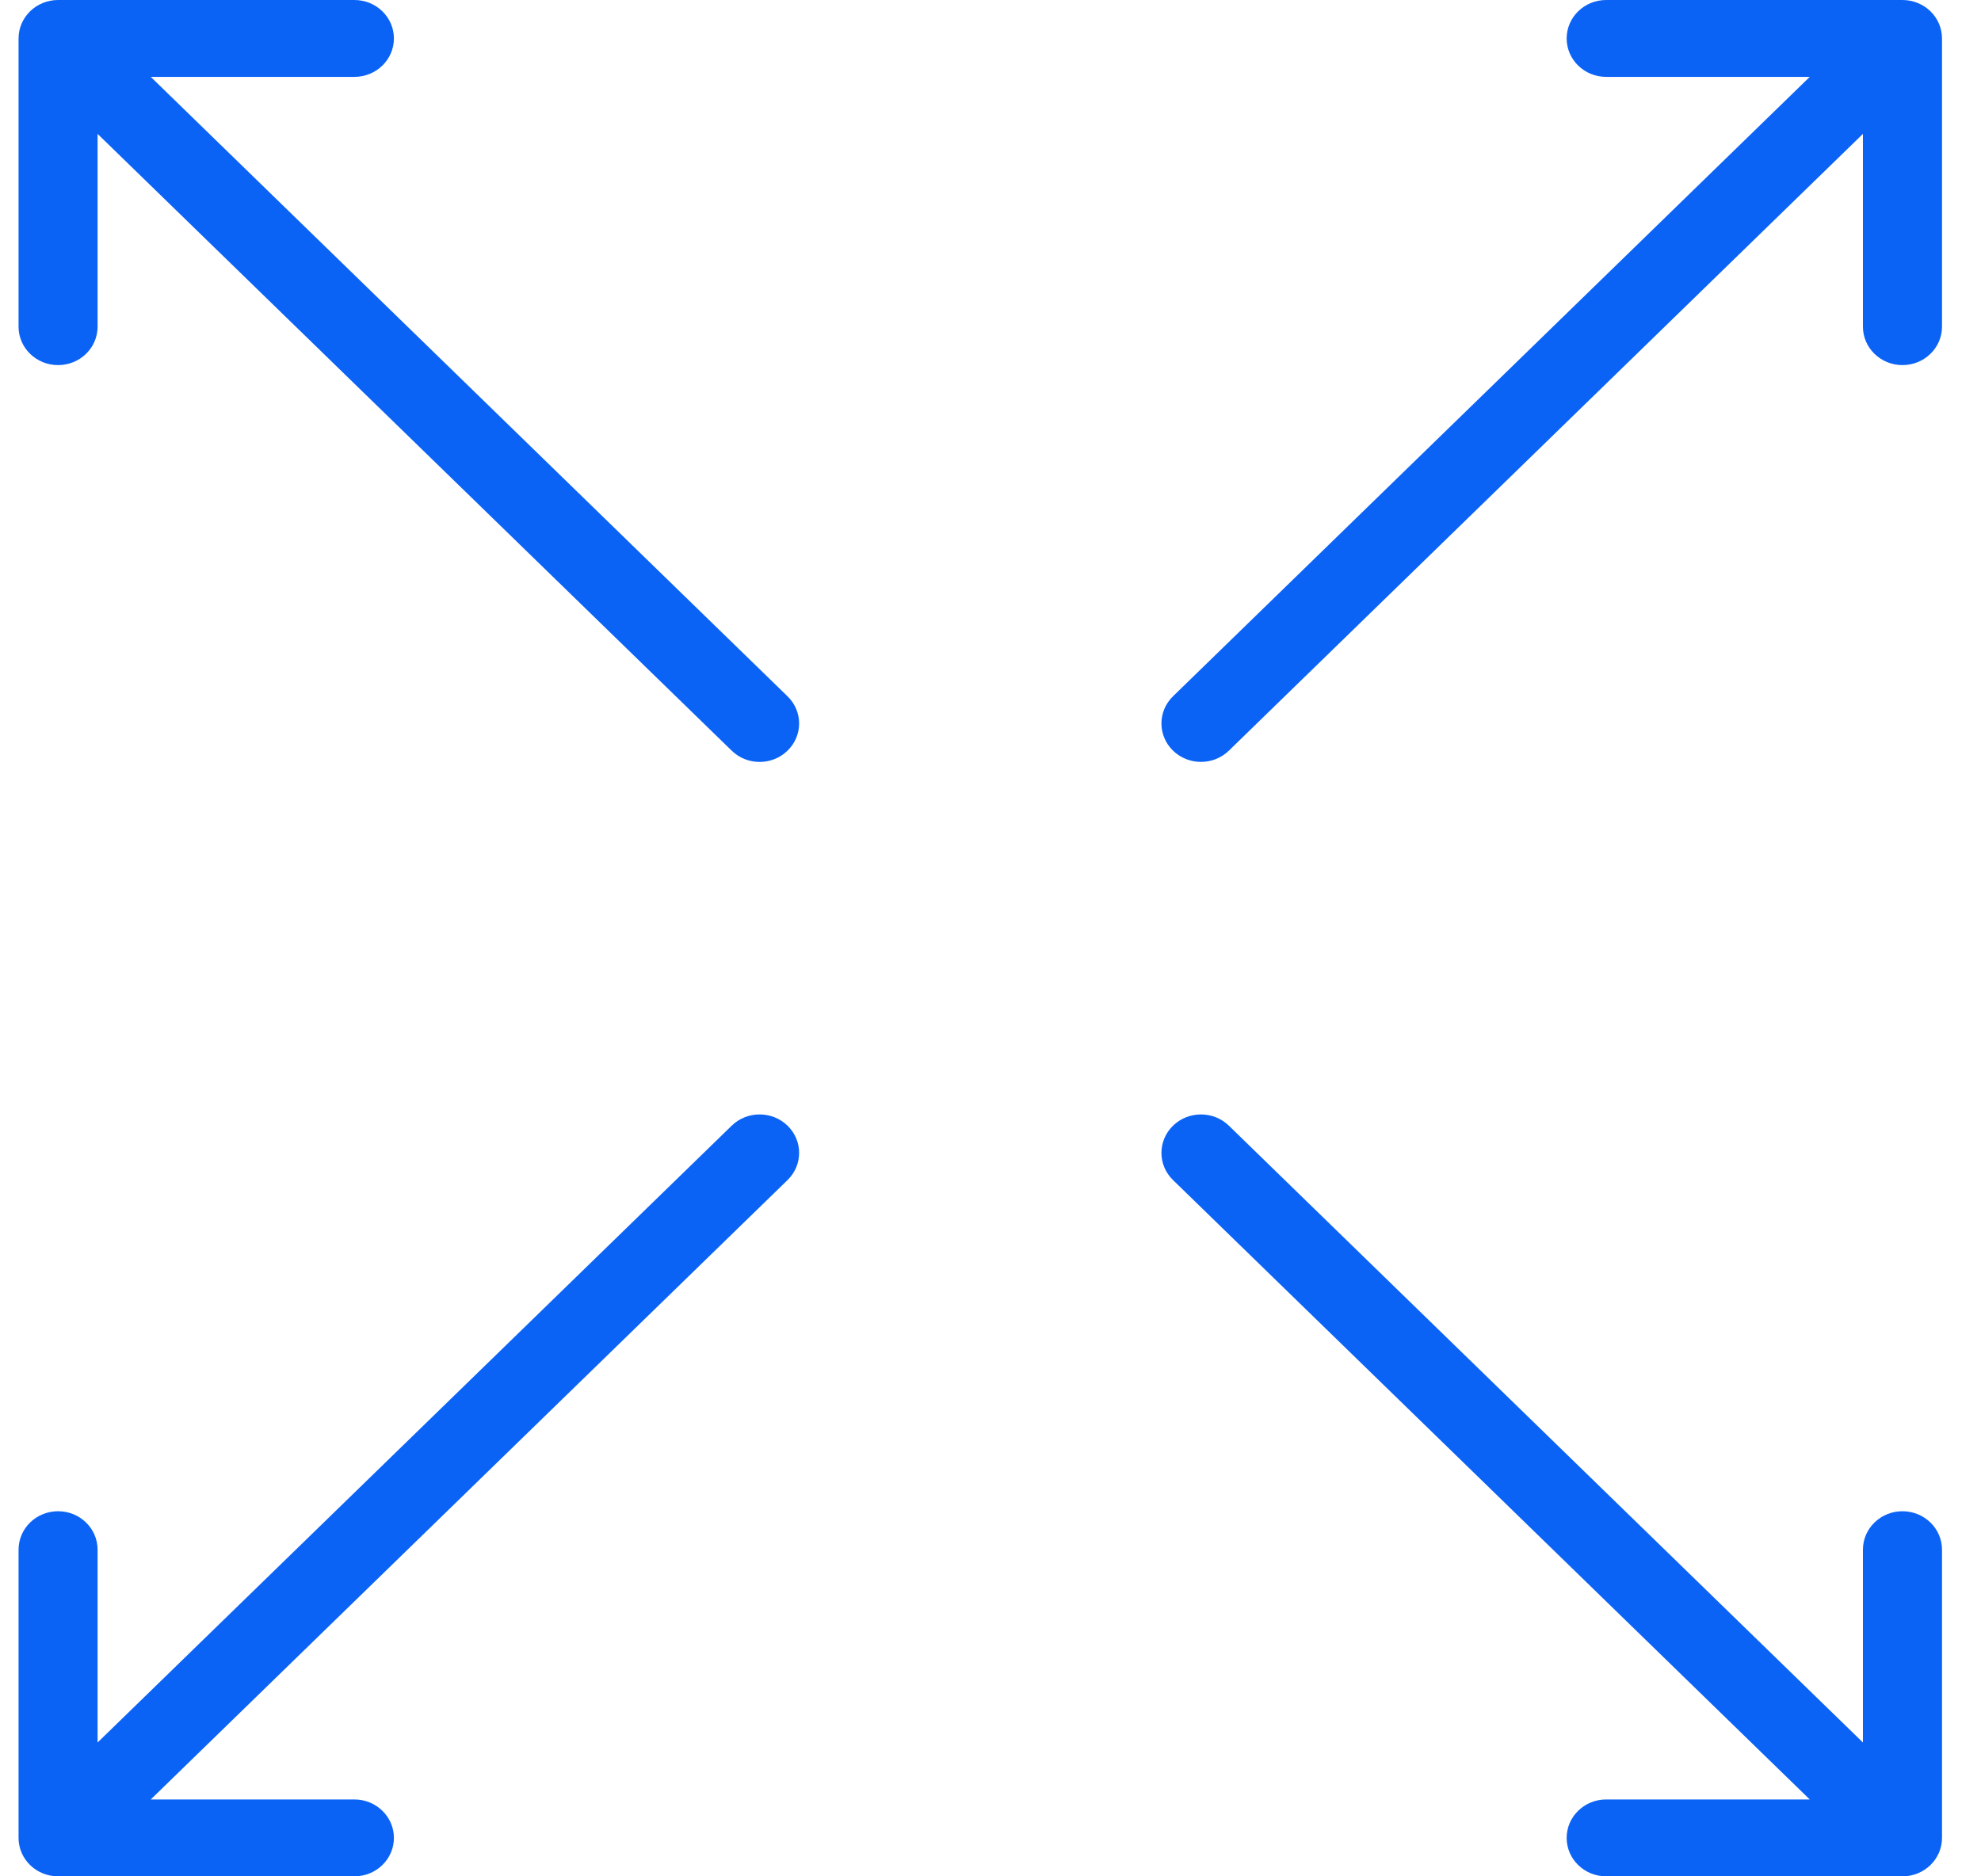 <svg width="38" height="36" viewBox="0 0 38 36" fill="none" xmlns="http://www.w3.org/2000/svg">
<g clip-path="url(#clip0)">
<path d="M14.035 21.598L1.872 33.432V29.733C1.872 29.325 1.533 28.995 1.114 28.995C0.695 28.995 0.356 29.325 0.356 29.733V35.212V35.213V35.263C0.356 35.67 0.695 36 1.114 36H6.798C7.216 36 7.556 35.67 7.556 35.263C7.556 34.855 7.216 34.525 6.798 34.525H2.892L15.107 22.641C15.403 22.353 15.403 21.886 15.107 21.598C14.811 21.31 14.331 21.31 14.035 21.598Z" fill="#0B63F6"/>
<path d="M37.252 35.212V29.733C37.252 29.325 36.912 28.995 36.493 28.995C36.075 28.995 35.735 29.325 35.735 29.733V33.432L23.573 21.598C23.277 21.31 22.797 21.31 22.501 21.598C22.205 21.886 22.205 22.353 22.501 22.641L34.715 34.525H30.81C30.391 34.525 30.052 34.855 30.052 35.263C30.052 35.67 30.391 36 30.81 36H36.493C36.912 36 37.252 35.67 37.252 35.263V35.213V35.212Z" fill="#0B63F6"/>
<path d="M14.035 14.402L1.872 2.569V6.268C1.872 6.675 1.533 7.005 1.114 7.005C0.695 7.005 0.356 6.675 0.356 6.268V0.788V0.788V0.738C0.356 0.33 0.695 0 1.114 0H6.798C7.216 0 7.556 0.33 7.556 0.738C7.556 1.145 7.216 1.475 6.798 1.475H2.892L15.107 13.36C15.403 13.648 15.403 14.114 15.107 14.402C14.811 14.691 14.331 14.691 14.035 14.402Z" fill="#0B63F6"/>
<path d="M37.252 0.788V6.268C37.252 6.675 36.912 7.005 36.493 7.005C36.075 7.005 35.735 6.675 35.735 6.268V2.569L23.573 14.402C23.277 14.69 22.797 14.69 22.501 14.402C22.205 14.114 22.205 13.647 22.501 13.359L34.715 1.475H30.81C30.391 1.475 30.052 1.145 30.052 0.738C30.052 0.33 30.391 0 30.81 0H36.493C36.912 0 37.252 0.33 37.252 0.738V0.788V0.788Z" fill="#0B63F6"/>
</g>
<defs>
<clipPath id="clip0">
<rect x="0.305" width="37" height="36" fill="white"/>
</clipPath>
</defs>
</svg>
